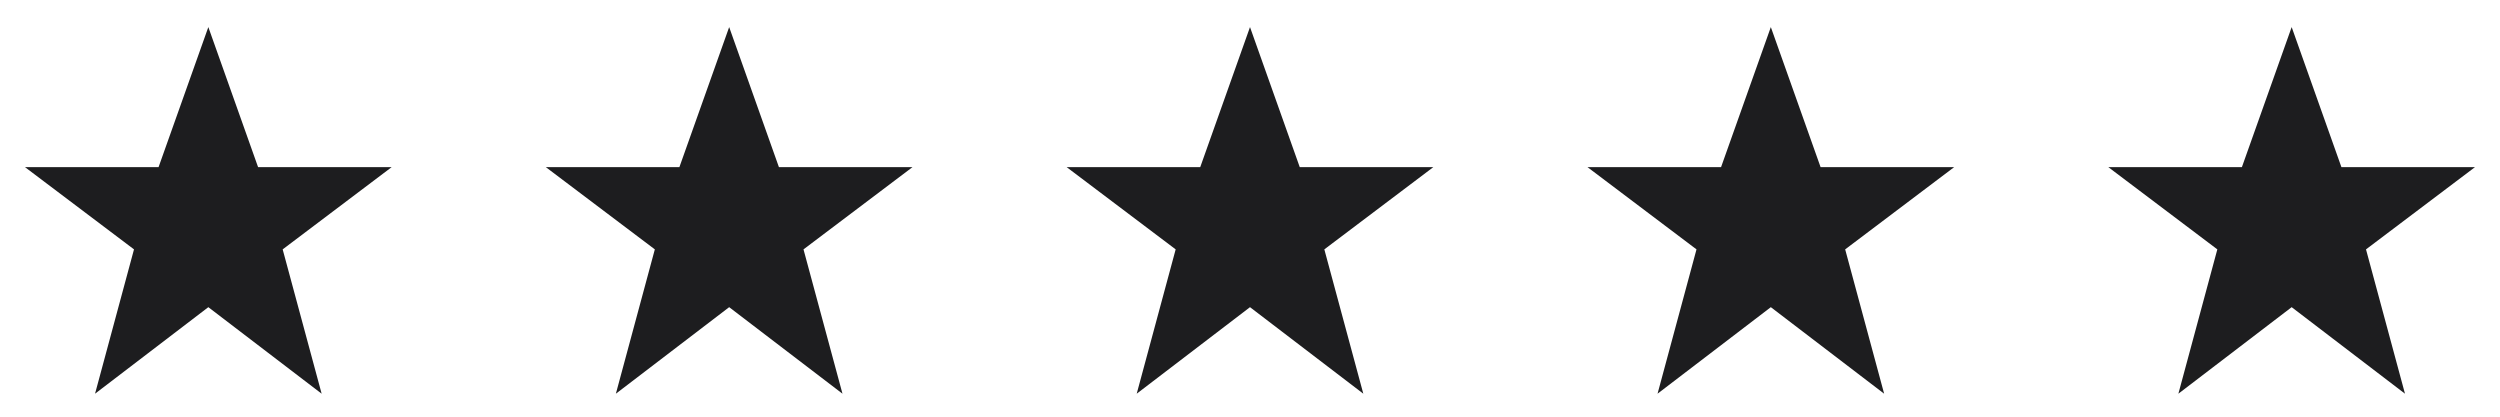 <svg width="240" height="40" viewBox="0 0 240 40" fill="none" xmlns="http://www.w3.org/2000/svg">
<path d="M20 2.6L24.776 16.044H37.6L27.136 23.94L30.878 37.796L20 29.488L9.124 37.796L12.864 23.94L2.398 16.044H15.222L20 2.6Z" fill="#1D1D1F"/>
<path d="M70 2.6L74.776 16.044H87.6L77.136 23.94L80.878 37.796L70 29.488L59.124 37.796L62.864 23.94L52.398 16.044H65.222L70 2.6Z" fill="#1D1D1F"/>
<path d="M120 2.6L124.776 16.044H137.6L127.136 23.94L130.878 37.796L120 29.488L109.124 37.796L112.864 23.94L102.398 16.044H115.222L120 2.6Z" fill="#1D1D1F"/>
<path d="M170 2.6L174.776 16.044H187.6L177.136 23.94L180.878 37.796L170 29.488L159.124 37.796L162.864 23.94L152.398 16.044H165.222L170 2.6Z" fill="#1D1D1F"/>
<path d="M220 2.6L224.776 16.044H237.6L227.136 23.94L230.878 37.796L220 29.488L209.124 37.796L212.864 23.94L202.398 16.044H215.222L220 2.6Z" fill="#1D1D1F"/>
</svg>
